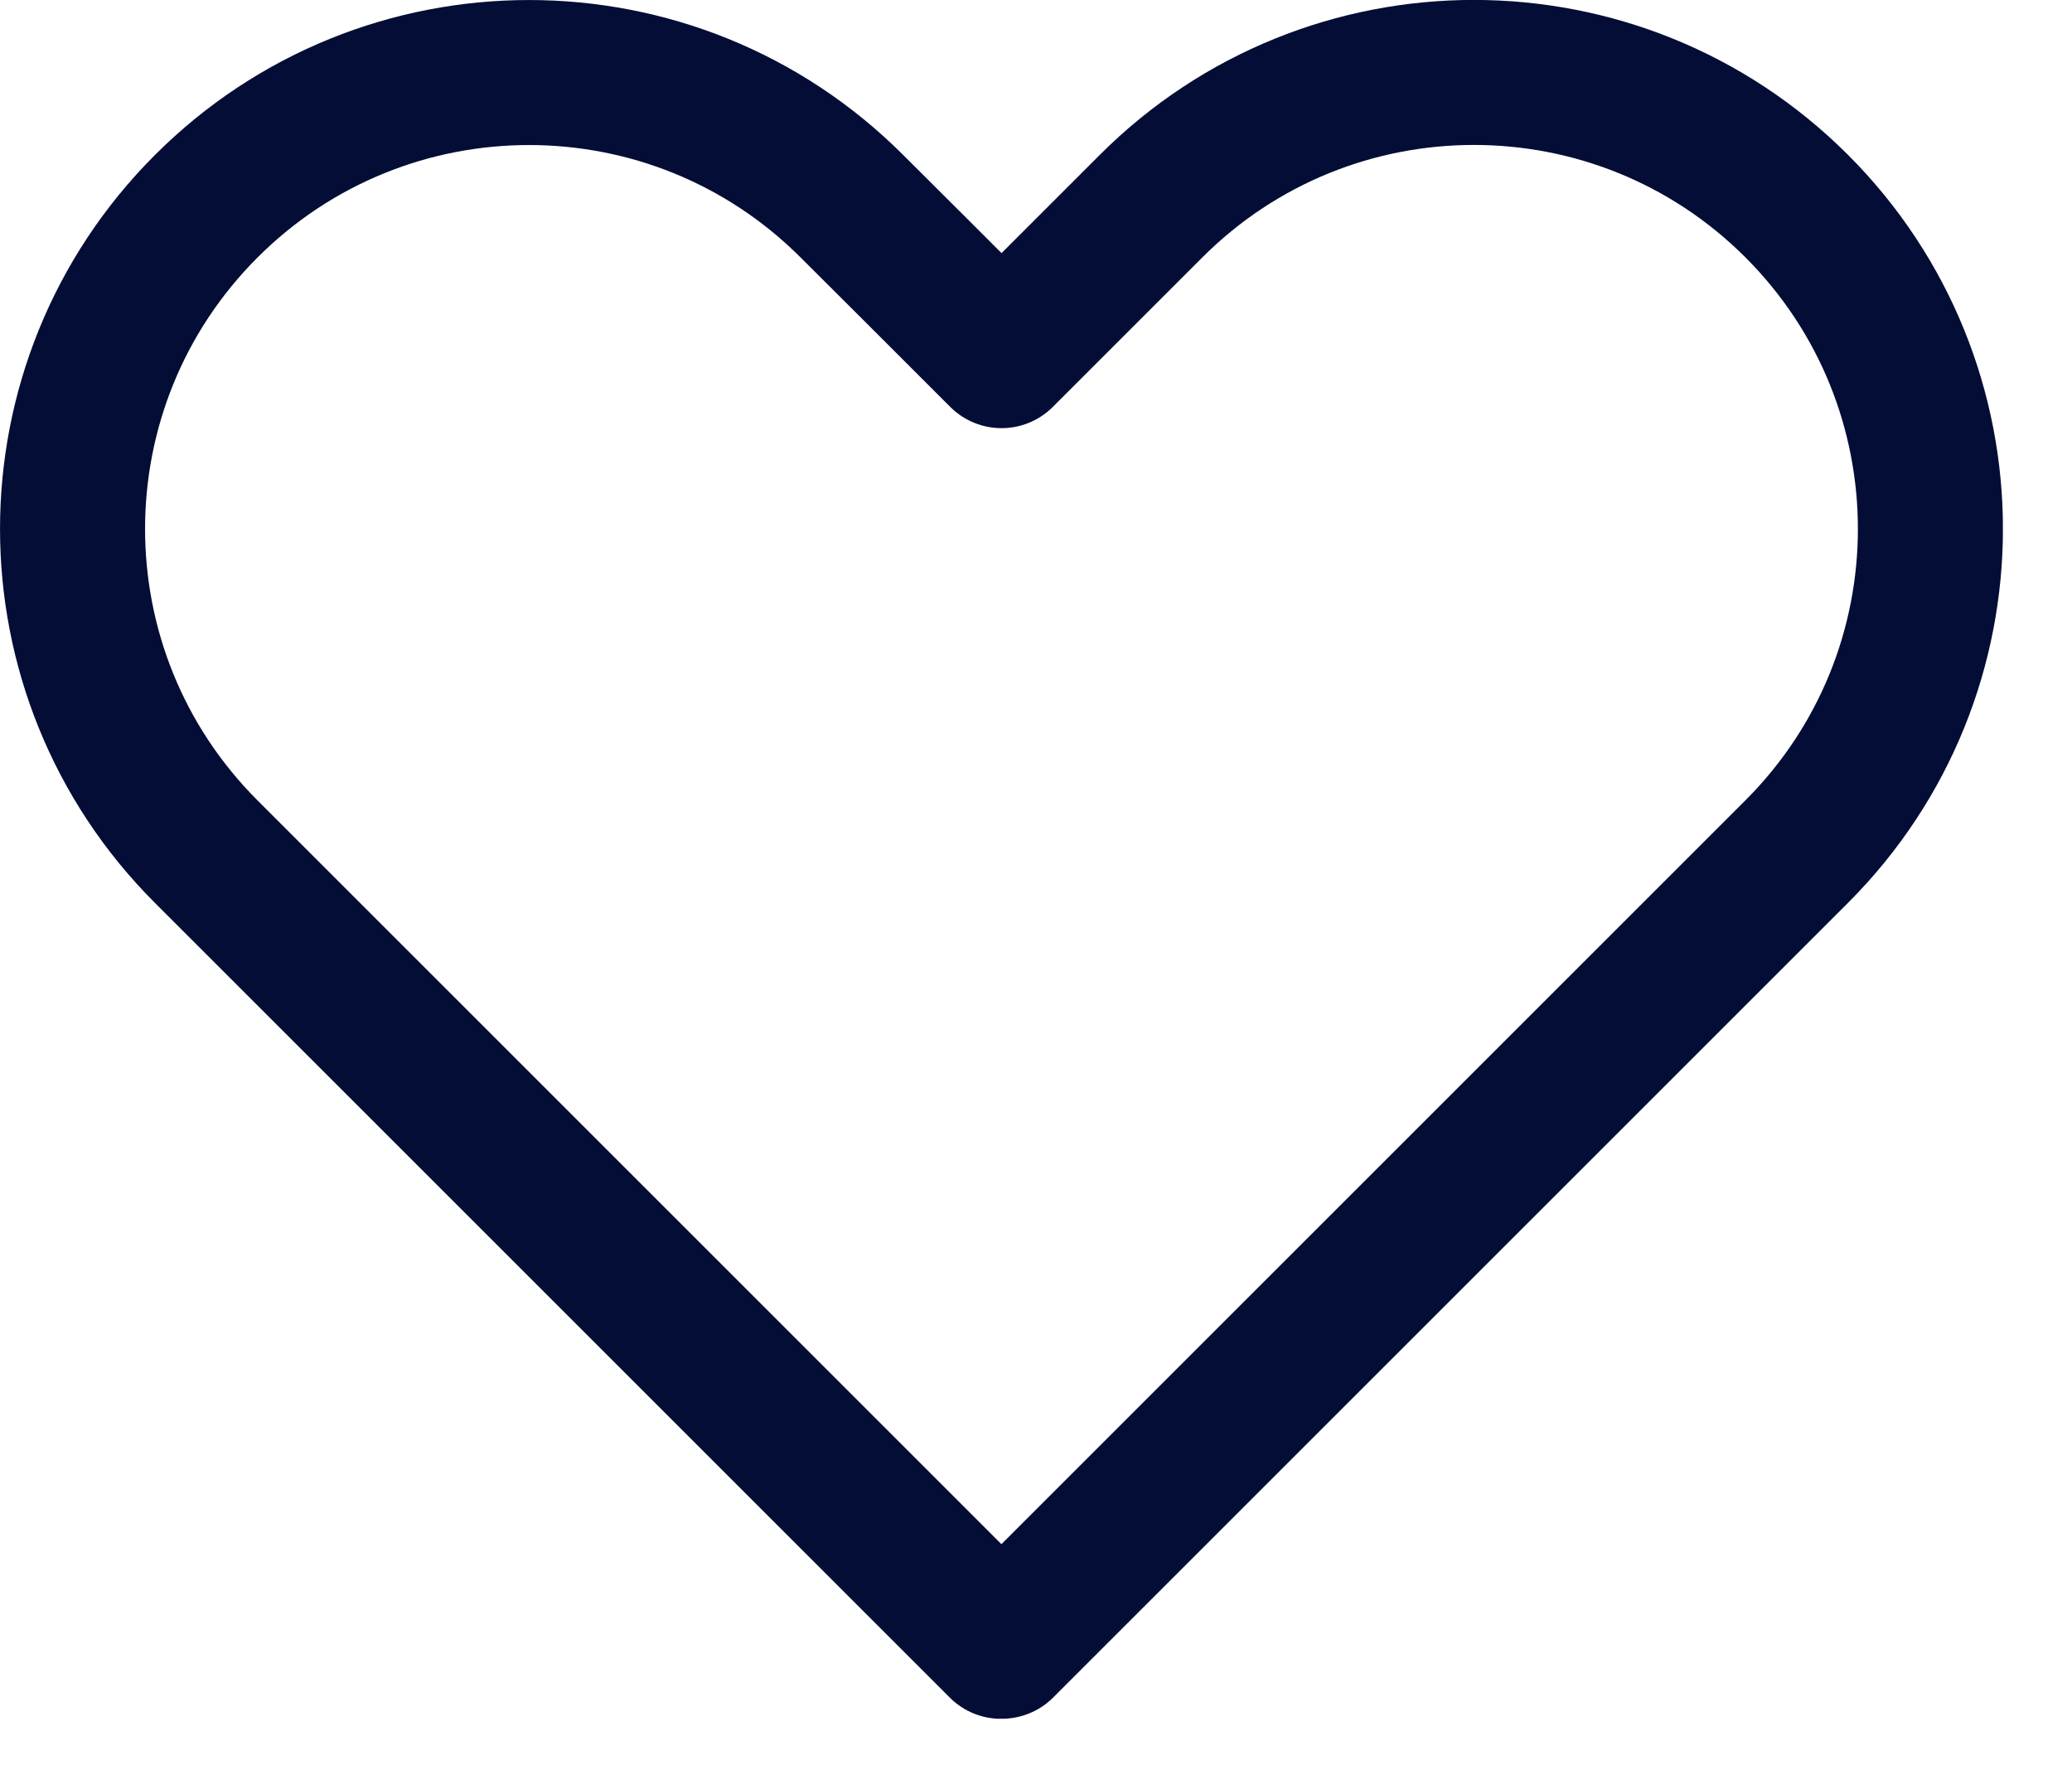 <?xml version="1.0" encoding="UTF-8"?>
<svg xmlns="http://www.w3.org/2000/svg" width="22" height="19" viewBox="0 0 22 19" fill="none">
  <g clip-path="url(#clip0_216_2013)">
    <path d="M10.638 17.483L18.178 9.943L19.077 9.044C20.97 7.151 20.97 4.082 19.077 2.189C17.184 0.296 14.115 0.296 12.222 2.189L11.574 2.837L10.634 3.777L9.694 2.837L9.045 2.19C7.152 0.297 4.083 0.297 2.19 2.19C0.297 4.083 0.297 7.152 2.19 9.045L3.089 9.944L10.629 17.484" stroke="#030D36" stroke-width="1.54" stroke-miterlimit="10" stroke-linecap="round" stroke-linejoin="round"></path>
  </g>
  <defs>
    <clipPath id="clip0_216_2013">
      <rect width="21.266" height="18.253" fill="white"></rect>
    </clipPath>
  </defs>
</svg>
